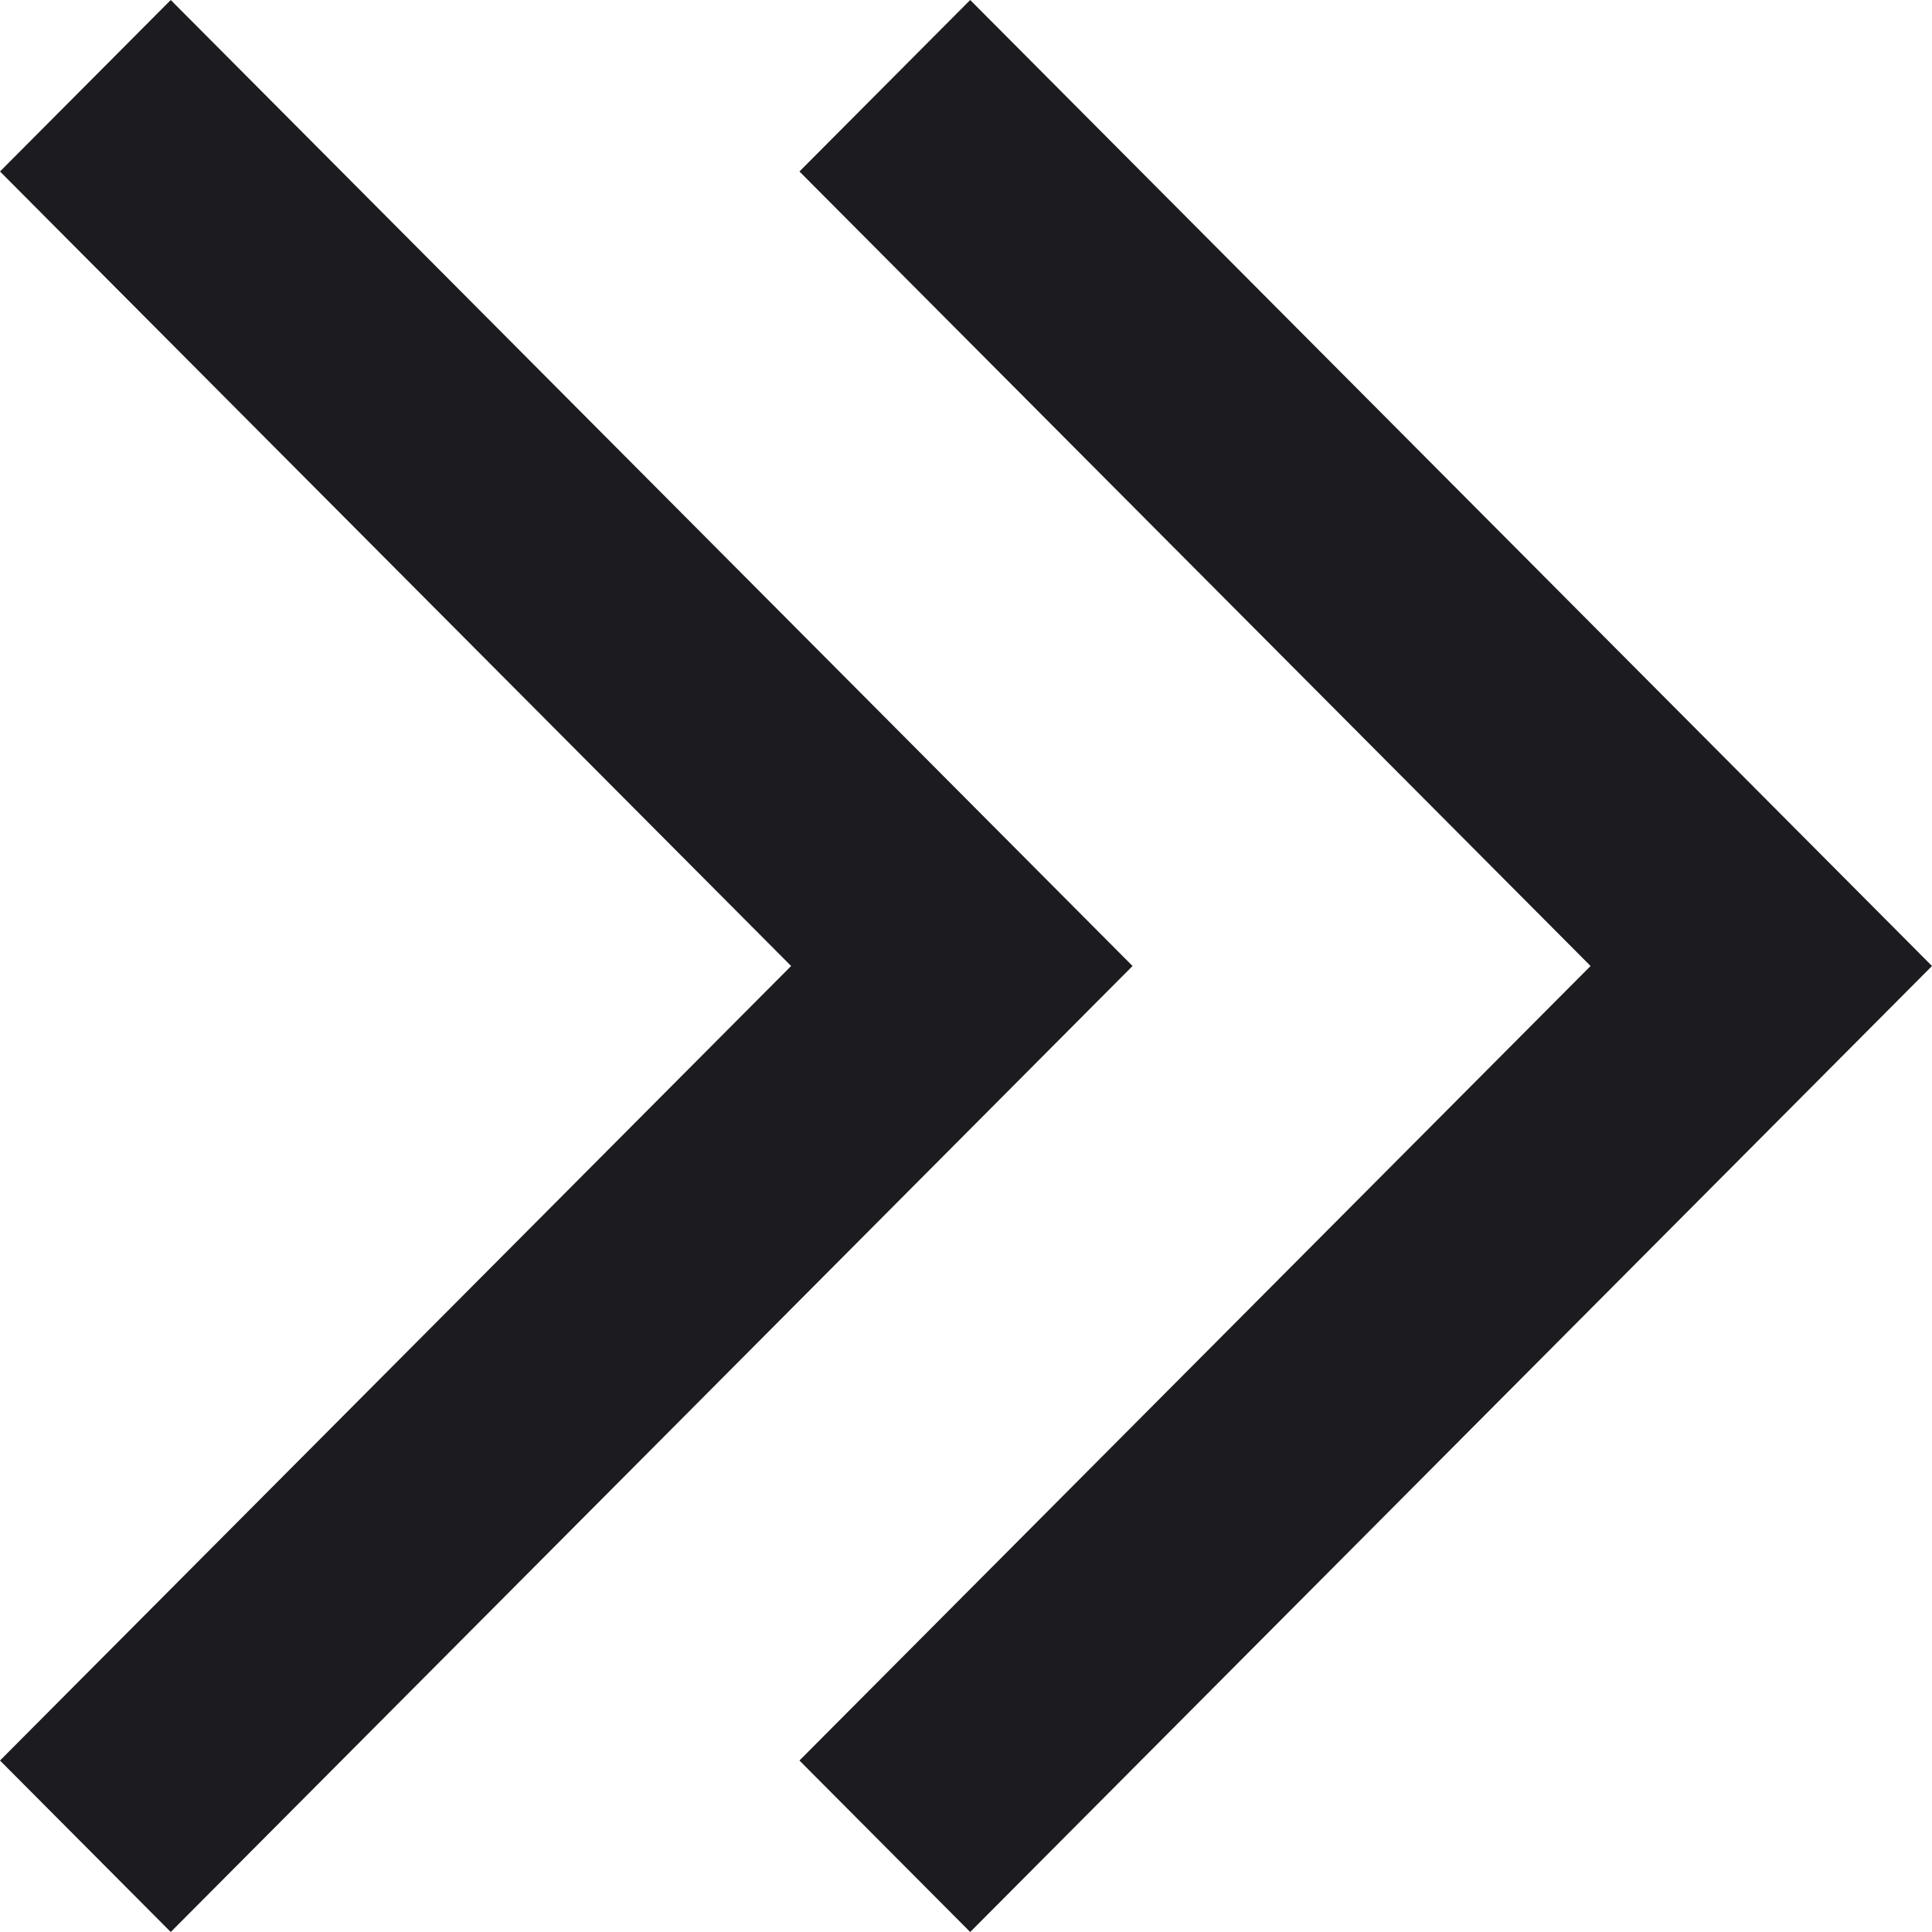 <svg width="29" height="29" viewBox="0 0 29 29" fill="none" xmlns="http://www.w3.org/2000/svg">
<path fill-rule="evenodd" clip-rule="evenodd" d="M29 14.5L14.563 -6.45194e-07L12 2.574L23.875 14.5L12 26.426L14.563 29L29 14.5ZM17 14.5L2.563 4.03879e-07L-4.02908e-07 2.574L11.875 14.5L1.68234e-06 26.426L2.563 29L17 14.5Z" fill="#1C1B1F"/>
</svg>
